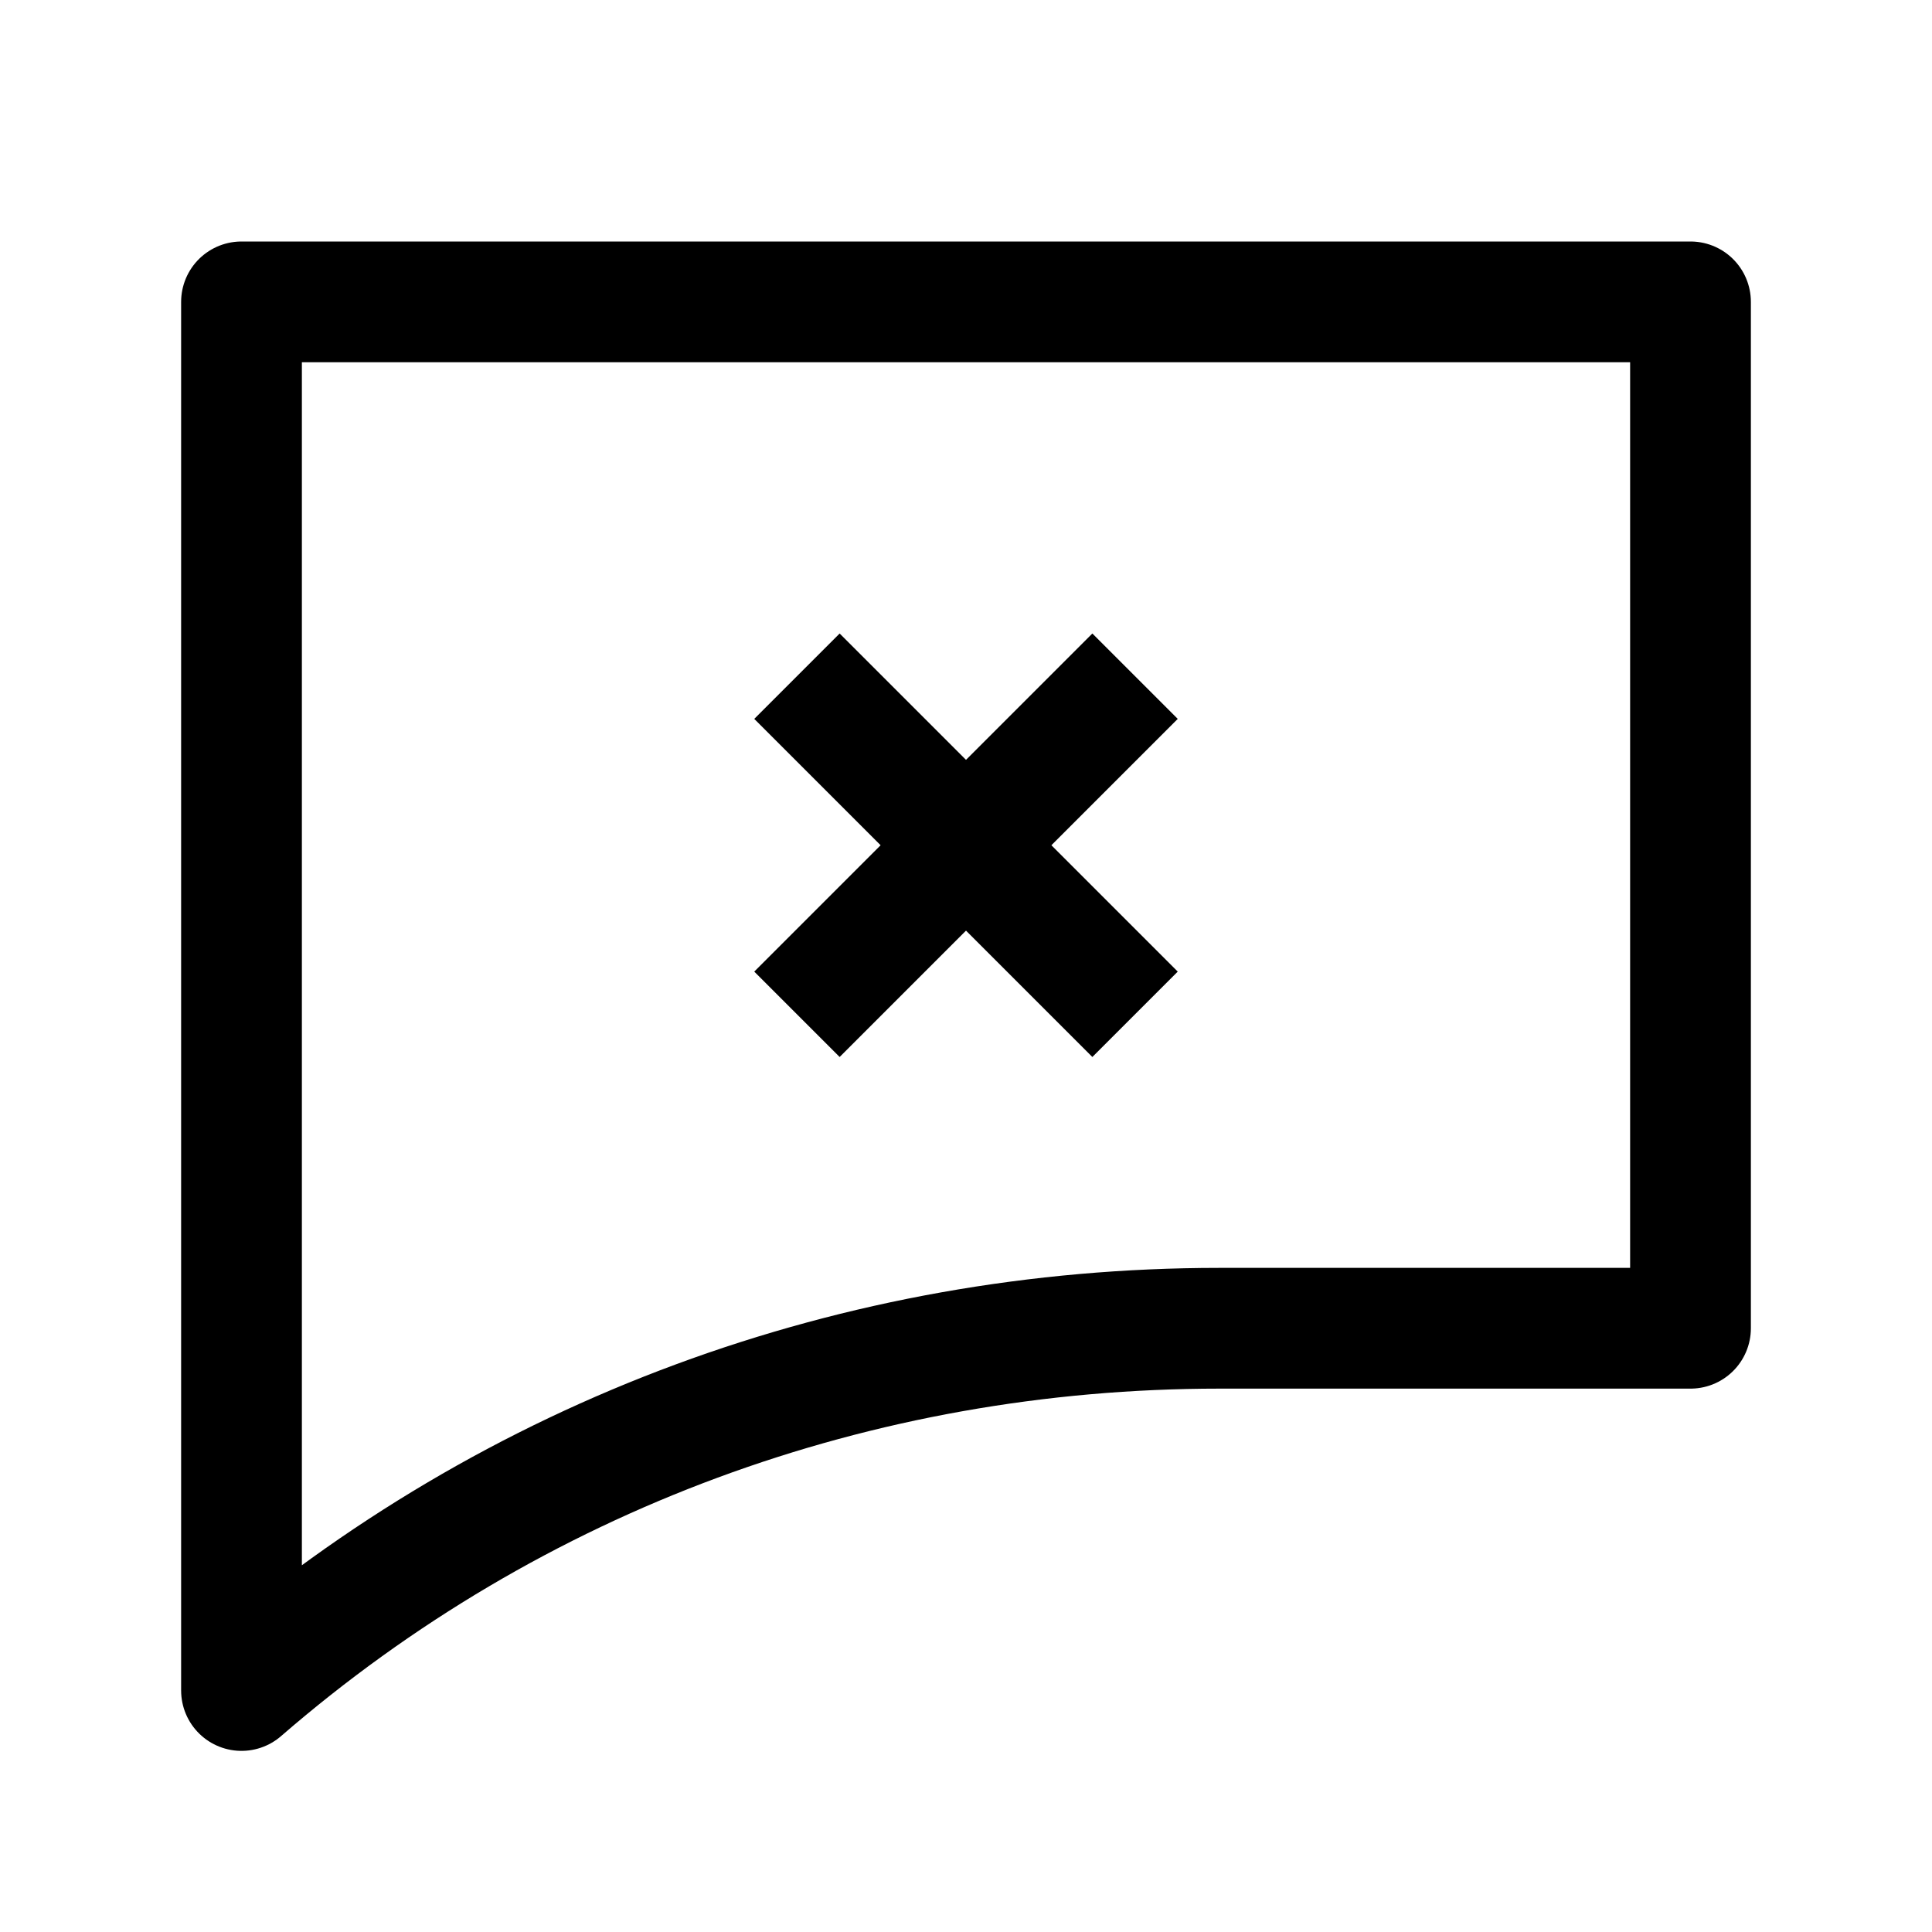 <?xml version="1.0" encoding="utf-8"?>


<svg version="1.1" id="Icons" xmlns="http://www.w3.org/2000/svg" xmlns:xlink="http://www.w3.org/1999/xlink" 
	 viewBox="0 0 32 32" xml:space="preserve">
<style type="text/css">
	.st0{fill:none;stroke:#000000;stroke-width:2;stroke-linejoin:round;stroke-miterlimit:10;}
	.st1{fill:none;stroke:#000000;stroke-width:2;stroke-linecap:round;stroke-linejoin:round;stroke-miterlimit:10;}
	.st2{fill:none;stroke:#000000;stroke-width:2;stroke-miterlimit:10;}
</style>
<path class="st0" d="M4,5v17c0,0,0,5,0,6l0,0c4.5-3.9,10.2-6,16.2-6H28V5H4z"/>
<line class="st0" x1="13.2" y1="11.2" x2="18.8" y2="16.8"/>
<line class="st0" x1="13.2" y1="16.8" x2="18.8" y2="11.2"/>
</svg>